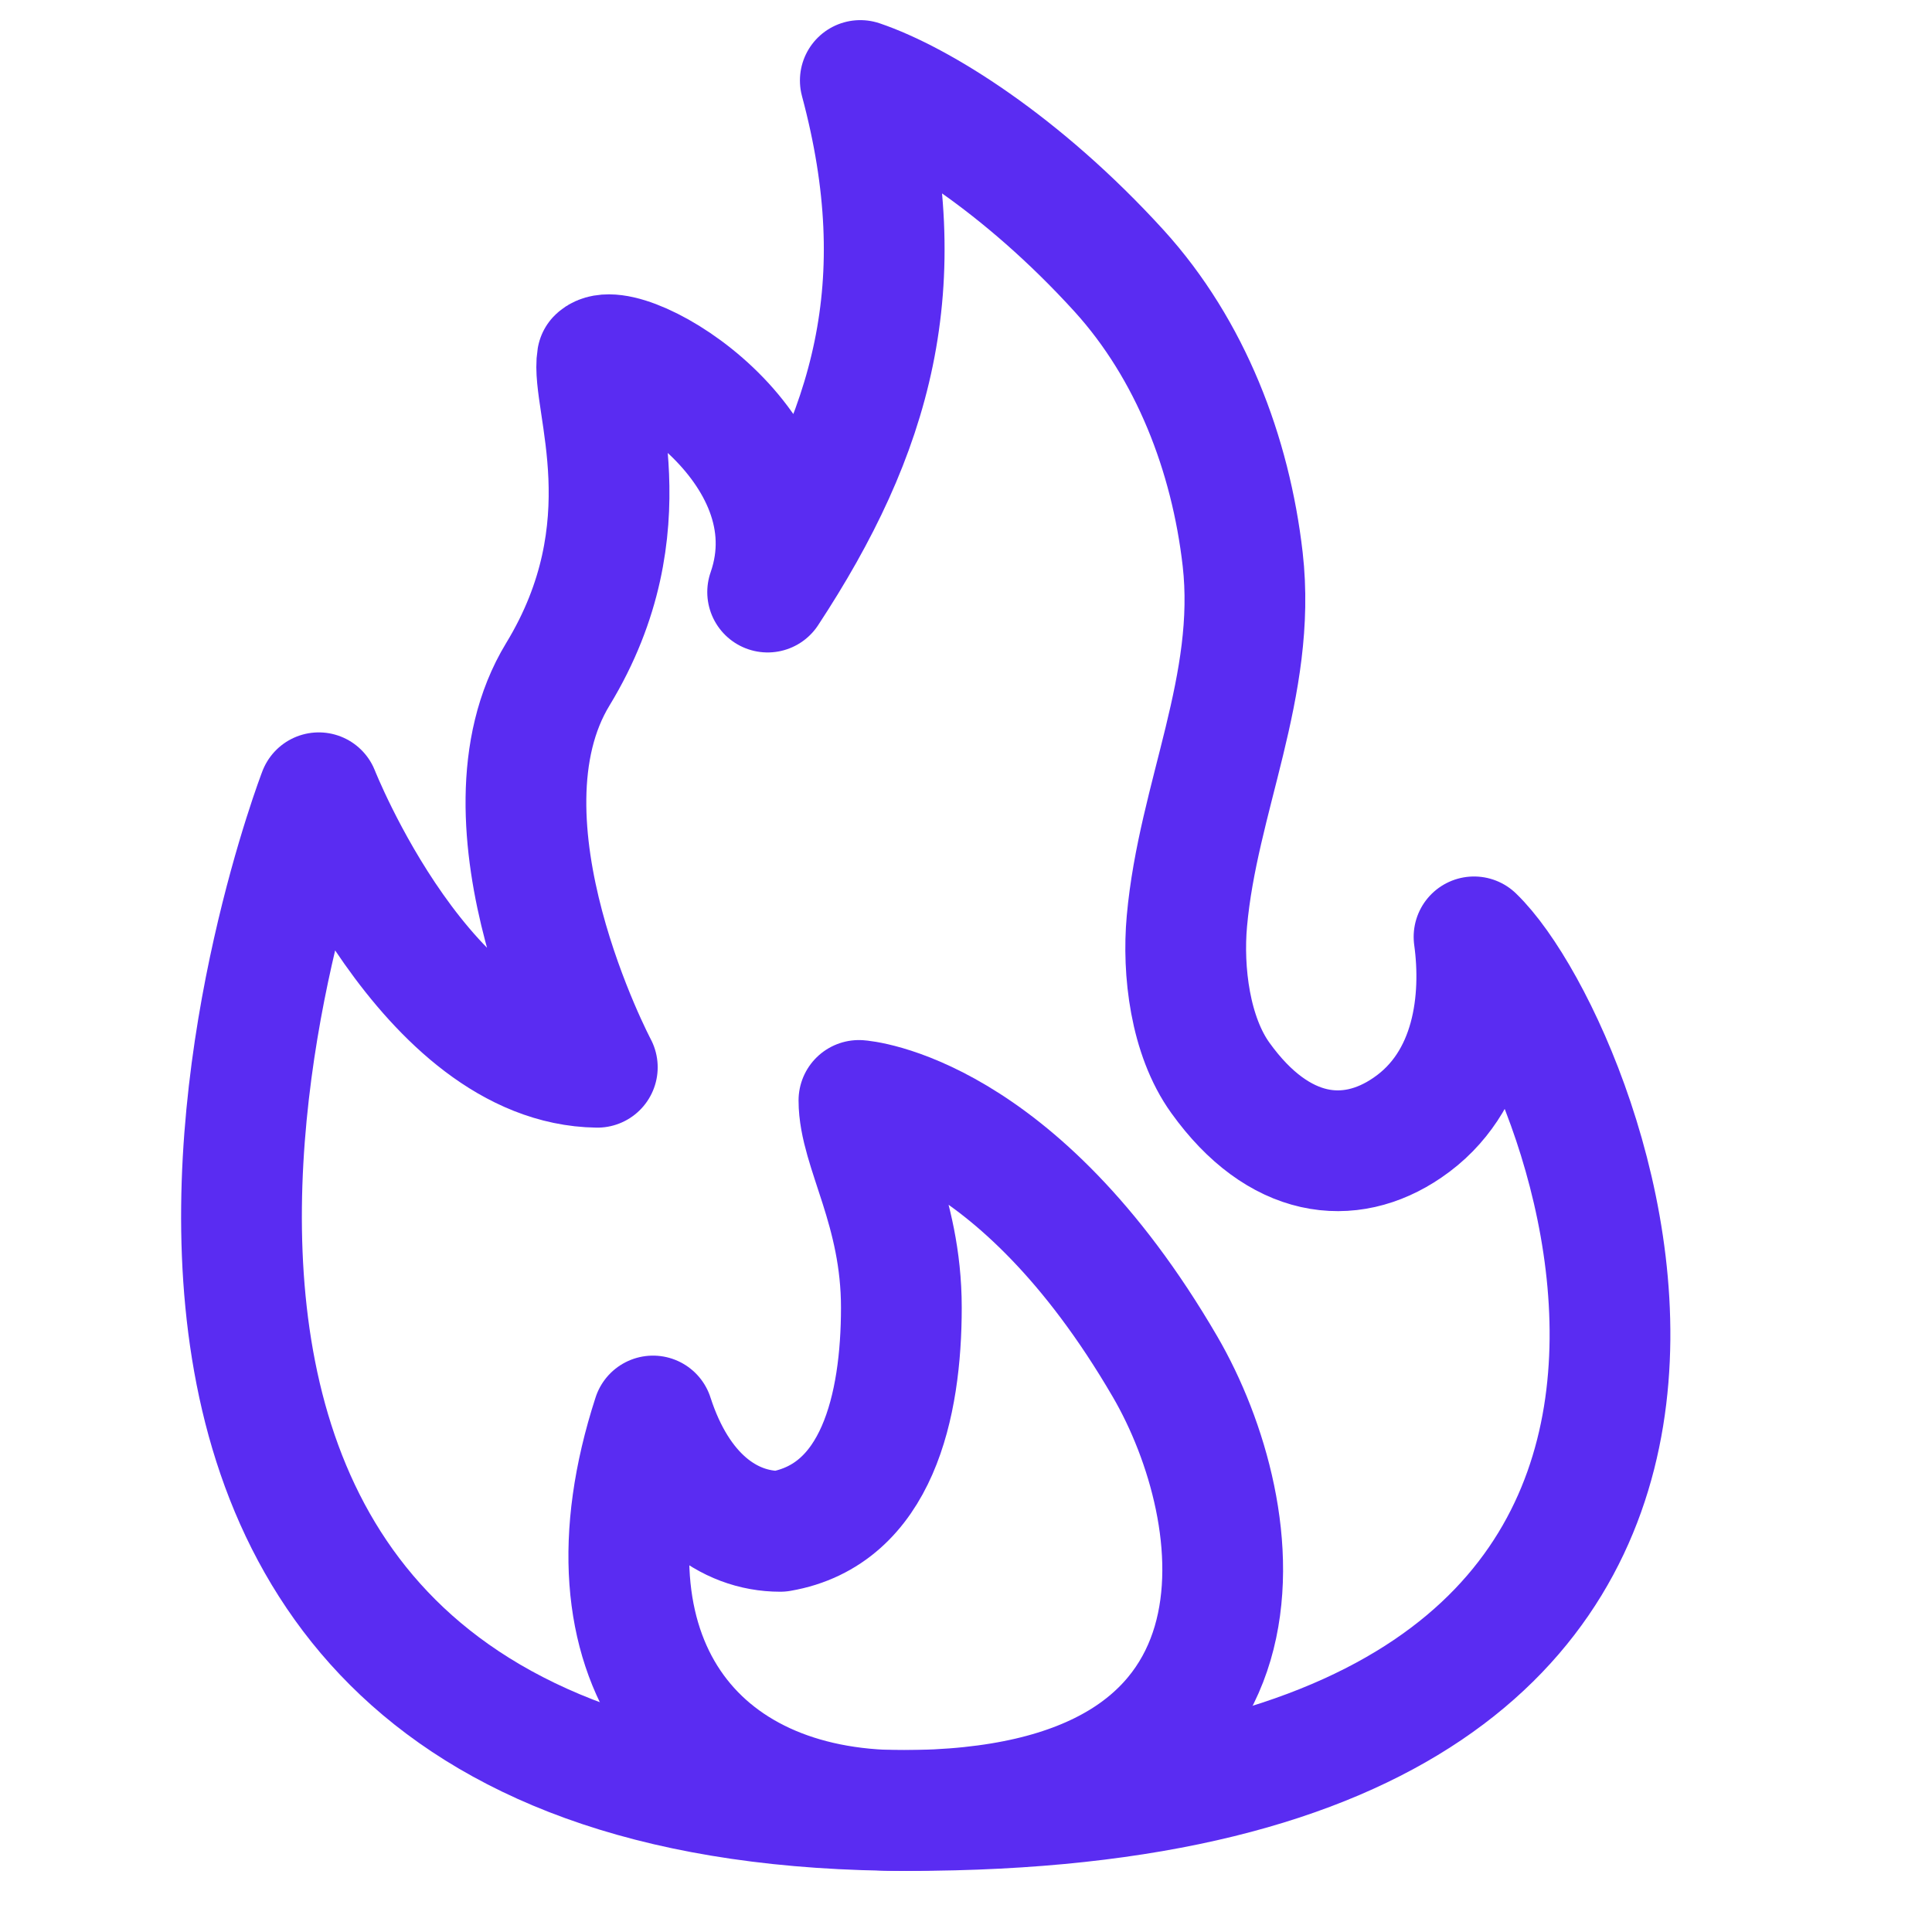 <svg width="24" height="24" viewBox="0 0 24 24" fill="none" xmlns="http://www.w3.org/2000/svg">
<path d="M10.687 1C11.417 1.248 12.684 2.026 13.904 3.367C14.79 4.344 15.287 5.639 15.437 6.947C15.616 8.518 14.882 9.907 14.744 11.443C14.688 12.063 14.784 12.868 15.16 13.39C15.884 14.399 16.764 14.5 17.481 14.01C18.311 13.447 18.417 12.406 18.311 11.638C19.772 13.049 23.482 22.491 11.286 22.491C-0.91 22.491 3.96 9.848 3.96 9.848C3.96 9.848 5.291 13.229 7.42 13.258C7.42 13.258 5.81 10.218 6.929 8.377C8.049 6.537 7.333 4.967 7.42 4.449C7.75 4.141 10.167 5.546 9.536 7.355C10.833 5.381 11.368 3.539 10.687 1Z" stroke="#5A2CF2" stroke-width="1.5" stroke-linejoin="round"/>
<path d="M8.112 17.59C7.134 20.606 8.639 22.491 11.197 22.491C16.088 22.491 15.526 18.787 14.473 16.978C12.622 13.799 10.67 13.67 10.67 13.67C10.67 14.273 11.197 15.018 11.197 16.243C11.197 17.468 10.895 18.816 9.692 19.023C9.045 19.023 8.428 18.57 8.112 17.59Z" stroke="#5A2CF2" stroke-width="1.5" stroke-linejoin="round"/>
</svg>
